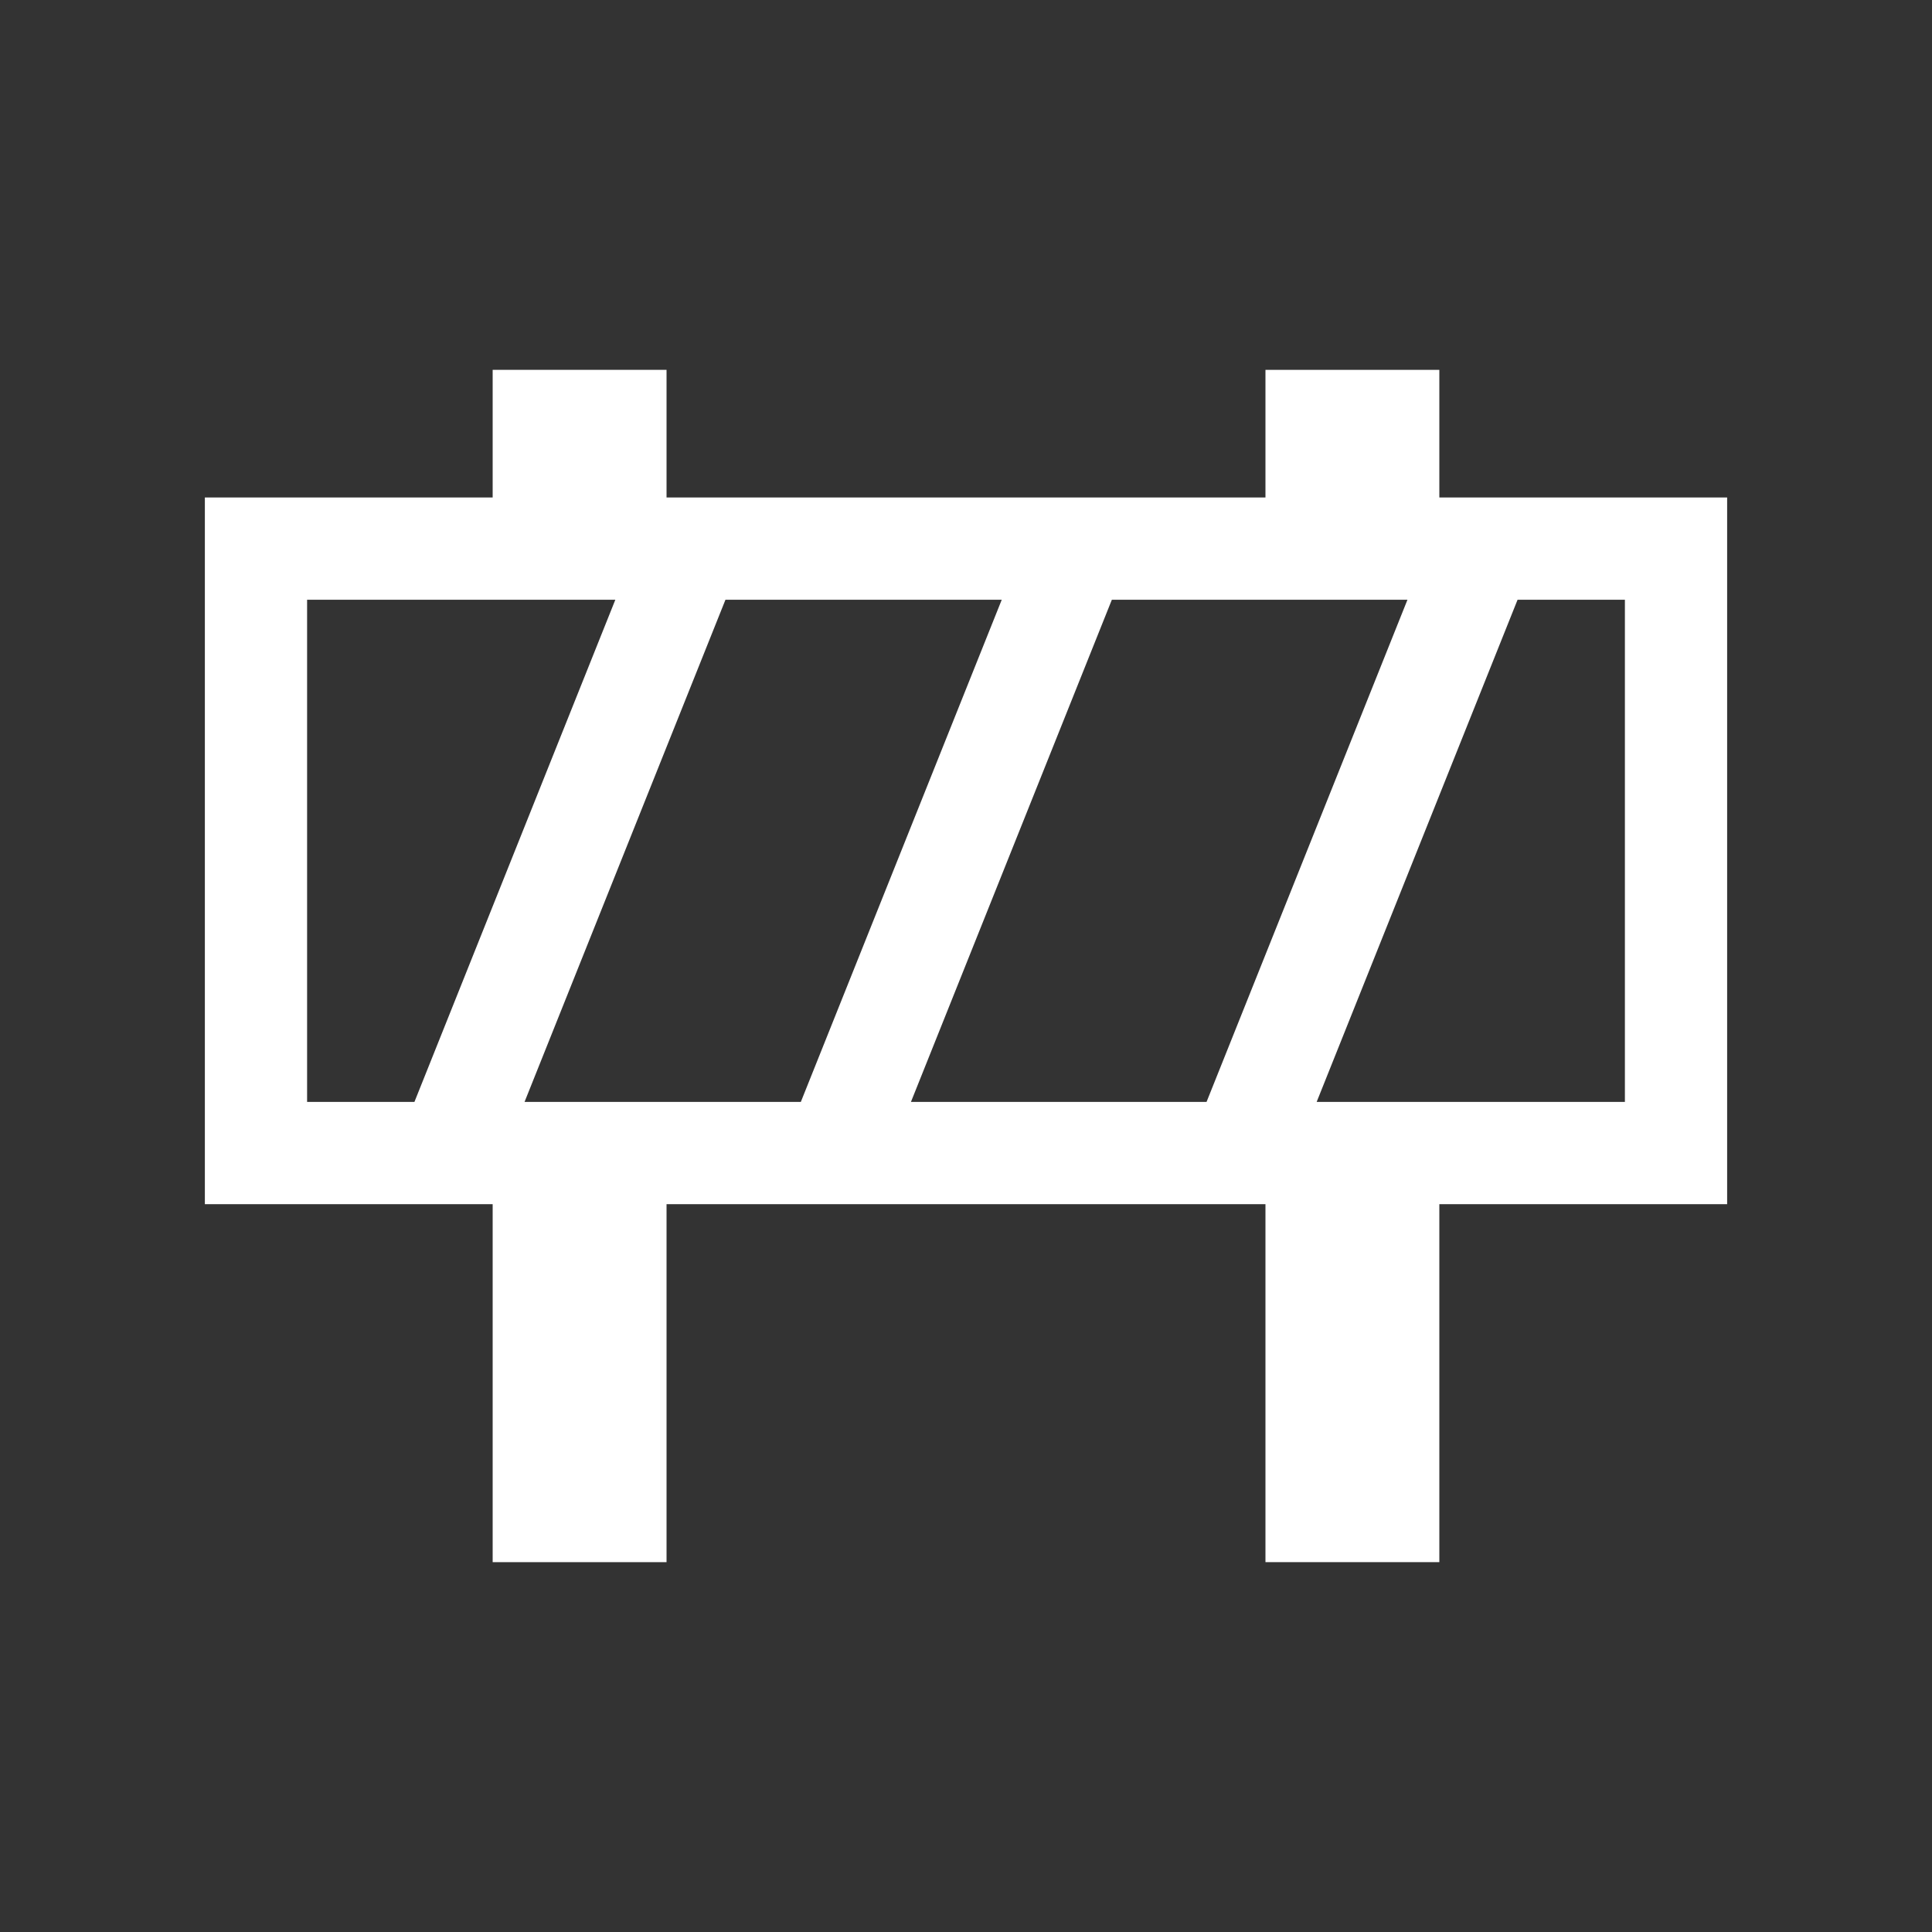 <?xml version="1.0" encoding="utf-8"?>
<!-- Generator: Adobe Illustrator 27.7.0, SVG Export Plug-In . SVG Version: 6.00 Build 0)  -->
<svg version="1.1" id="Layer_1" xmlns="http://www.w3.org/2000/svg" xmlns:xlink="http://www.w3.org/1999/xlink" x="0px" y="0px"
	 viewBox="0 0 566.929 566.929" style="enable-background:new 0 0 566.929 566.929;" xml:space="preserve">
<rect x="0" y="0" width="566.929" height="566.929" fill="#333333" stroke="none"/>
<style type="text/css">
	.st0{display:none;}
	.st1{display:inline;}
	.st2{fill:#FFFFFF;}
</style>
<g id="Lumens" class="st0">
	<path class="st1" d="M283.465,209.57c40.811,0,73.895,33.084,73.895,73.895s-33.084,73.895-73.895,73.895
		s-73.895-33.084-73.895-73.895S242.653,209.57,283.465,209.57 M283.465,179.57
		c-57.288,0-103.895,46.607-103.895,103.895s46.607,103.895,103.895,103.895s103.895-46.607,103.895-103.895
		S340.752,179.57,283.465,179.57L283.465,179.57z"/>
	<path class="st1" d="M388.797,367.584c-6.263,7.833-13.381,14.95-21.213,21.214l42.613,42.613
		c3.784-3.248,7.46-6.644,11.015-10.199c3.555-3.554,6.951-7.231,10.199-11.015L388.797,367.584z
		 M145.718,145.718c-3.555,3.554-6.951,7.231-10.199,11.015l42.613,42.613
		c6.263-7.833,13.381-14.95,21.214-21.214l-42.613-42.613
		C152.949,138.767,149.272,142.163,145.718,145.718z"/>
	<path class="st1" d="M268.464,417.433v60.265c4.969,0.377,9.971,0.57,15,0.57
		c5.03,0,10.031-0.193,15-0.57v-60.265c-4.926,0.545-9.929,0.835-15,0.835
		S273.39,417.979,268.464,417.433z M283.465,88.661c-5.03,0-10.031,0.193-15,0.57v60.265
		c4.926-0.545,9.929-0.835,15-0.835s10.074,0.29,15,0.835V89.231
		C293.495,88.854,288.494,88.661,283.465,88.661z"/>
	<path class="st1" d="M178.132,367.584l-42.613,42.613c3.248,3.784,6.644,7.46,10.199,11.015
		c3.554,3.555,7.231,6.951,11.015,10.199l42.613-42.613C191.513,382.534,184.395,375.416,178.132,367.584z
		 M421.211,145.718c-3.554-3.555-7.231-6.951-11.015-10.199l-42.613,42.613
		c7.833,6.263,14.95,13.381,21.214,21.214l42.613-42.613
		C428.162,152.949,424.766,149.272,421.211,145.718z"/>
	<path class="st1" d="M477.698,268.464h-60.265c0.545,4.926,0.835,9.929,0.835,15
		c0,5.071-0.29,10.074-0.835,15h60.265c0.377-4.969,0.57-9.971,0.57-15
		C478.268,278.435,478.076,273.434,477.698,268.464z M89.231,268.464
		c-0.377,4.969-0.57,9.971-0.57,15c0,5.03,0.193,10.031,0.57,15h60.265
		c-0.545-4.926-0.835-9.929-0.835-15c0-5.071,0.29-10.074,0.835-15H89.231z"/>
</g>
<g id="Watts" class="st0">
	<path class="st1" d="M440.822,240.91c-8.604-20.341-20.914-38.603-36.59-54.279
		c-13.804-13.804-29.615-24.995-47.084-33.346v34.129c40.26,24.777,67.107,69.243,67.107,119.985
		c0,77.757-63.034,140.791-140.791,140.791s-140.791-63.034-140.791-140.791
		c0-50.742,26.847-95.208,67.107-119.985v-34.129c-17.469,8.351-33.28,19.542-47.083,33.346
		c-15.676,15.675-27.986,33.938-36.59,54.279c-8.914,21.075-13.434,43.445-13.434,66.489
		s4.52,45.414,13.434,66.489c8.604,20.341,20.914,38.603,36.59,54.279
		c15.675,15.676,33.937,27.986,54.279,36.59c21.075,8.914,43.445,13.434,66.489,13.434
		s45.414-4.52,66.489-13.434c20.341-8.604,38.603-20.914,54.279-36.59
		c15.676-15.675,27.986-33.937,36.59-54.279c8.914-21.075,13.434-43.445,13.434-66.489
		S449.736,261.985,440.822,240.91z"/>
	<g class="st1">
		<polygon points="345.019,222.437 294.027,222.437 294.027,94.959 221.911,275.614 272.902,275.614 
			272.902,403.093 		"/>
	</g>
</g>
<g id="Barrier">
	<g>
		<path class="st2" d="M506.815,145.984h-84.453v-37.458h-51.024v37.458H60.114v207.368h311.224v105.051
			h51.024V353.353h84.453V145.984z M90.114,323.353V175.984h90.453L121.609,323.353H90.114z
			 M153.921,323.353l58.959-147.368h81.074l-58.959,147.368H153.921z M267.306,323.353l58.959-147.368
			h86.744l-58.96,147.368H267.306z M476.815,323.353h-90.454l58.959-147.368h31.494V323.353z"/>
	</g>
	<g>
		<path class="st2" d="M144.567,108.526v37.678h51.024v-37.678H144.567z M144.567,458.403h51.024v-105.27
			h-51.024V458.403z"/>
	</g>
</g>
</svg>
